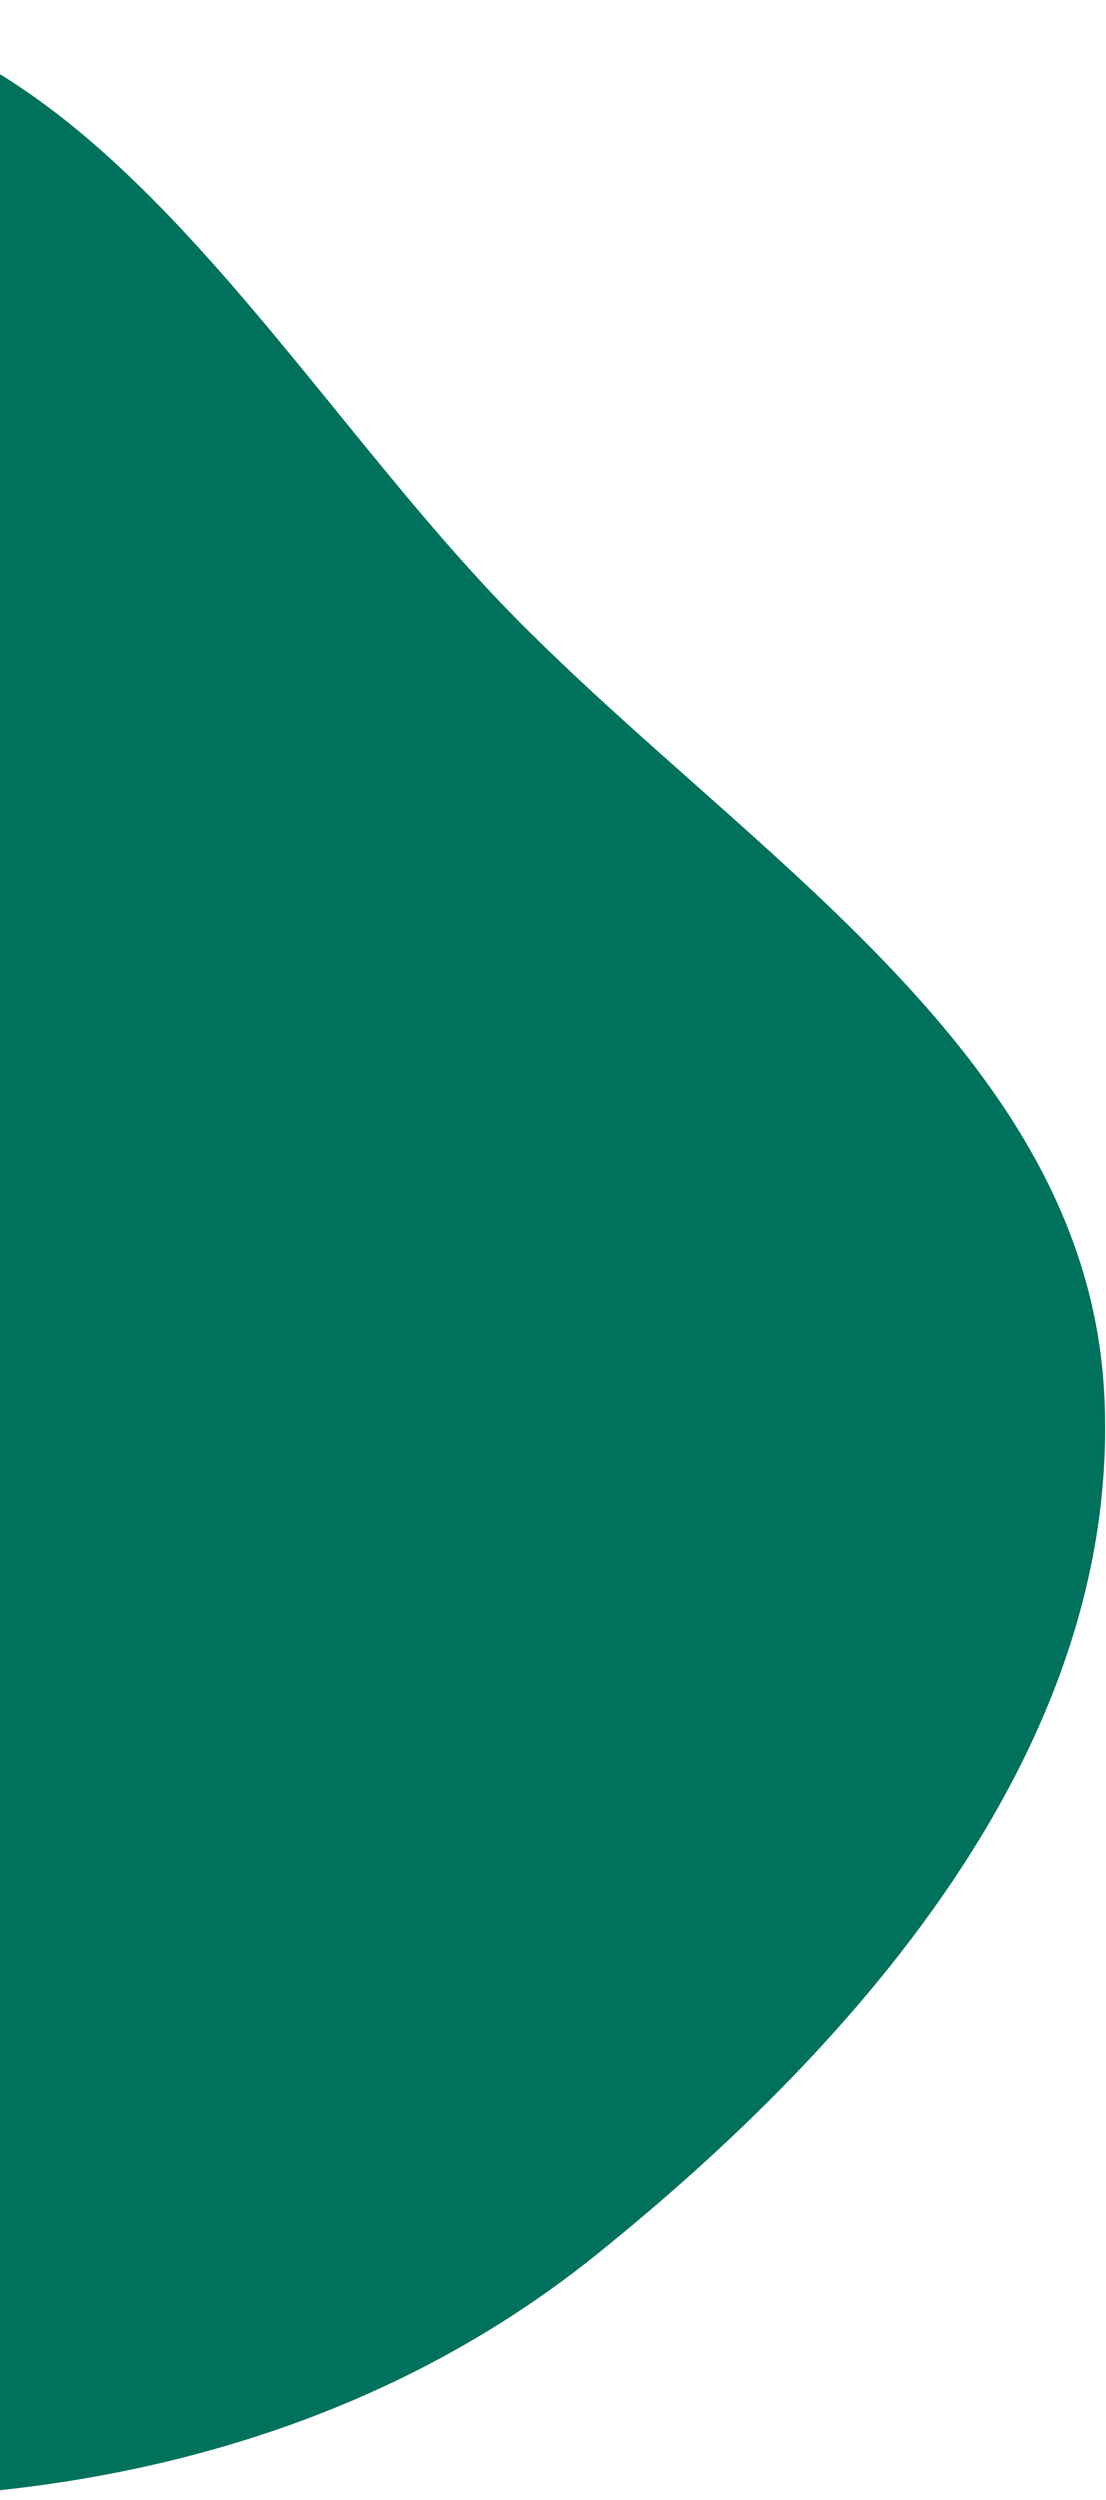 <svg width="178" height="402" viewBox="0 0 178 402" fill="none" xmlns="http://www.w3.org/2000/svg">
<path fill-rule="evenodd" clip-rule="evenodd" d="M-42.339 401.157C-88.384 398.07 -135.591 382.221 -163.214 345.245C-188.394 311.539 -176.76 266.352 -174.428 224.34C-172.3 186.004 -170.037 149.204 -150.498 116.155C-122.626 69.01 -96.954 4.892 -42.339 0.919C12.642 -3.081 44.097 59.906 82.786 99.185C120.985 137.966 175.022 169.967 177.729 224.34C180.498 279.951 139.3 327.745 95.901 362.614C57.131 393.765 7.279 404.483 -42.339 401.157Z" fill="#00715D"/>
</svg>
